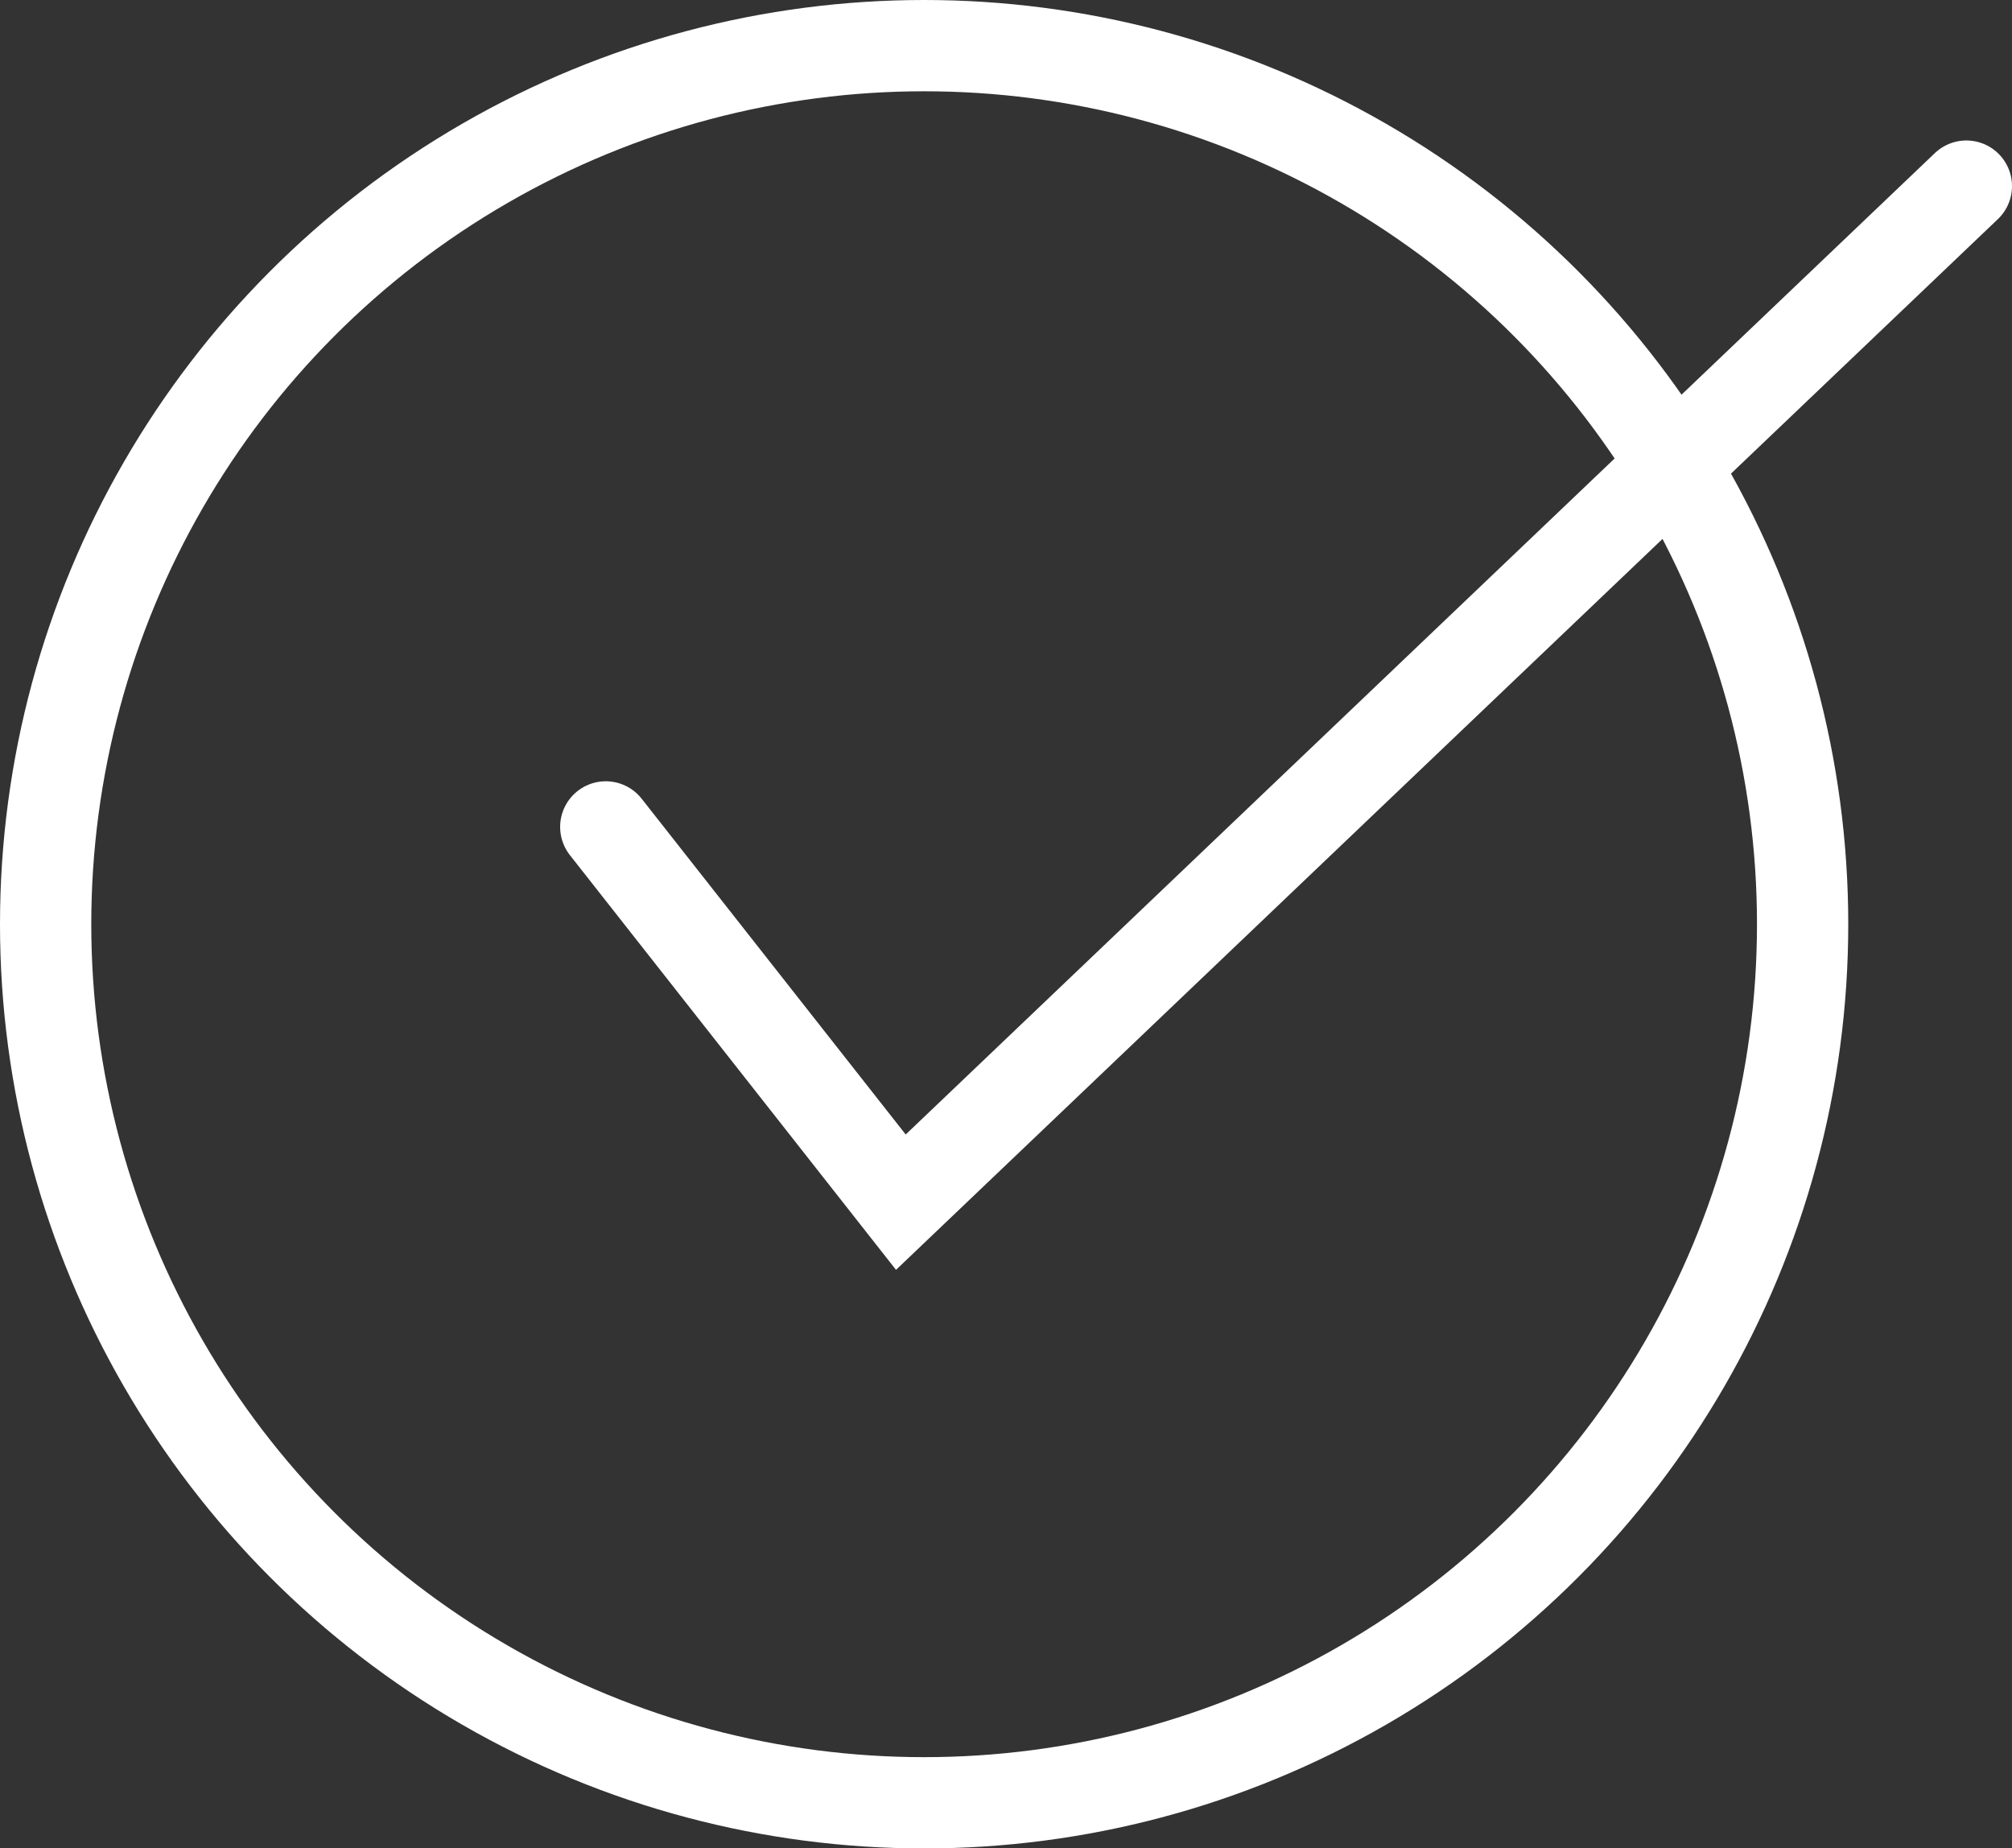 <svg xmlns="http://www.w3.org/2000/svg" width="22.044" height="20.249" viewBox="0 0 22.044 20.249">
  <rect x="0" y="0" width="22.044" height="20.249" fill="#333333" stroke="none"/>
  <g id="Group_2326" data-name="Group 2326" transform="translate(-44 -387.75)">
    <g id="Ellipse_33" data-name="Ellipse 33" transform="translate(44 387.75)" fill="none" stroke="#fff" stroke-width="1">
      <circle cx="10.125" cy="10.125" r="10.125" stroke="none"/>
      <circle cx="10.125" cy="10.125" r="9.625" fill="none"/>
    </g>
    <path id="Path_97" data-name="Path 97" d="M-12240.771-19905.066l3.233,4.111,11.674-11.131" transform="translate(12291.408 20301.875)" fill="none" stroke="#fff" stroke-linecap="round" stroke-width="1"/>
  </g>
</svg>
